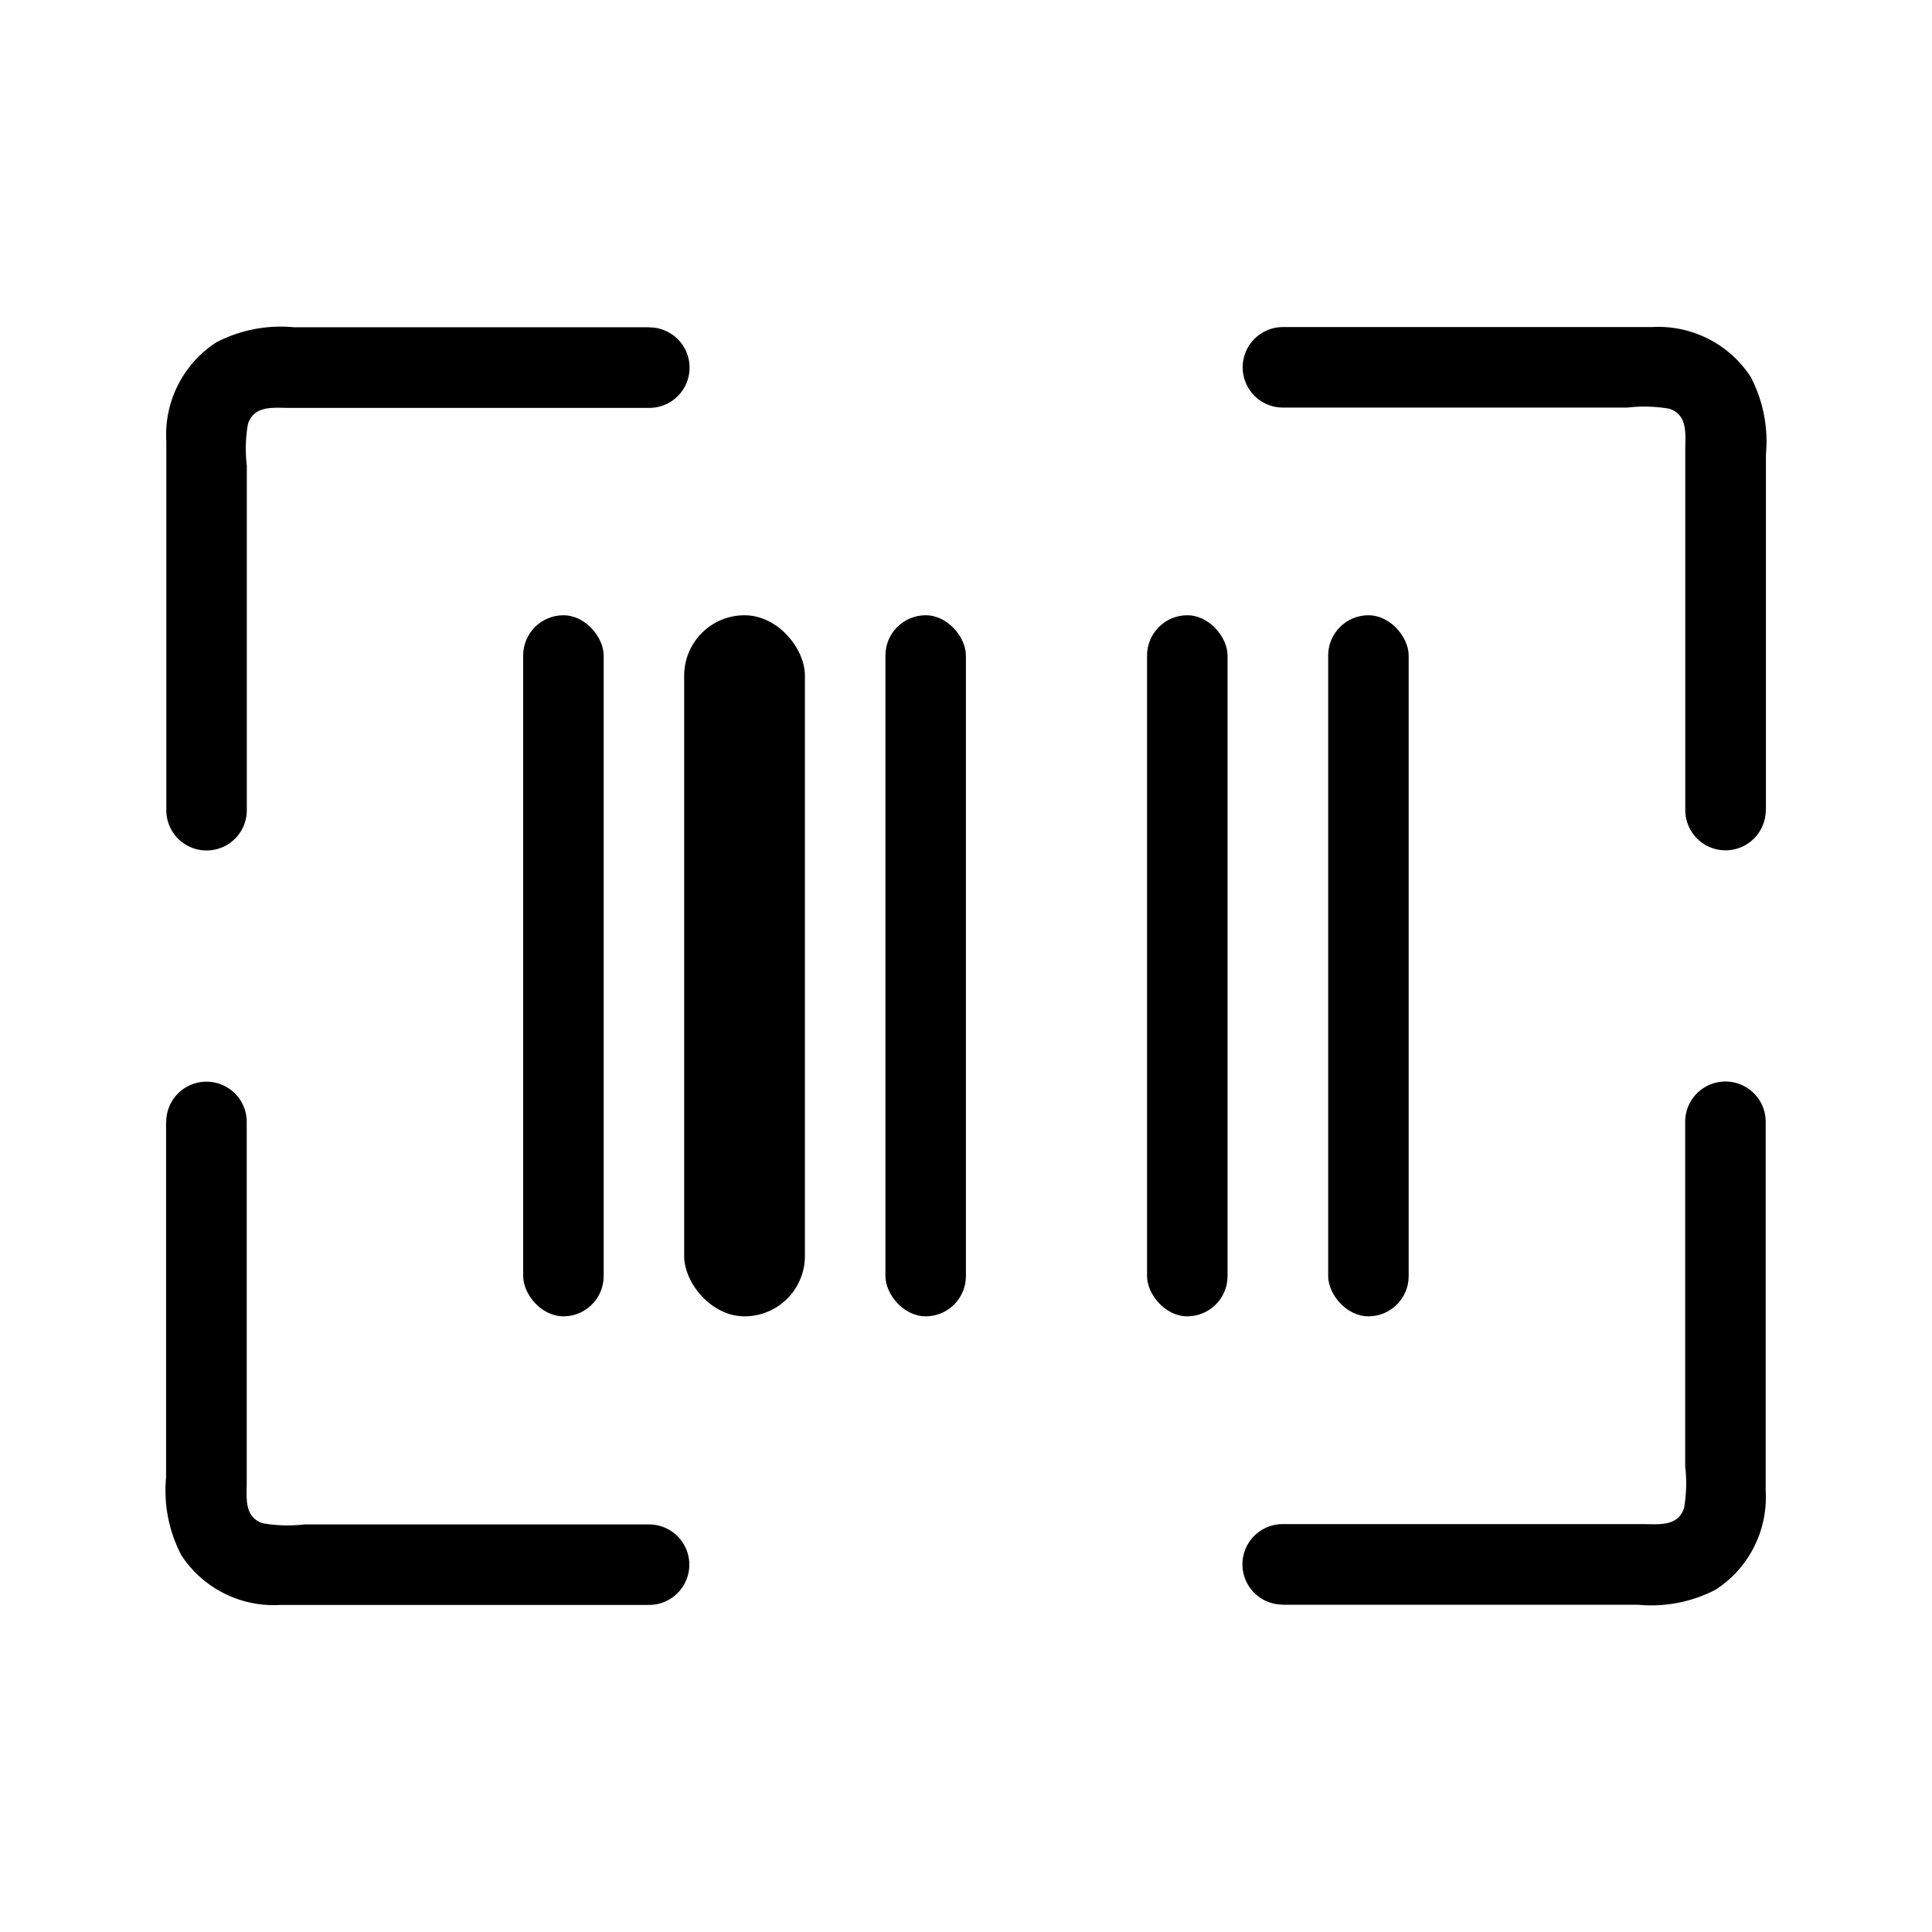 <?xml version="1.0" encoding="utf-8"?>
<svg xmlns="http://www.w3.org/2000/svg" width="24" height="24" viewBox="0 0 24 24">
  <path fill="currentColor" d="M8.066 4.065H3.648a1.732 1.732 0 0 0-.963.189a1.368 1.368 0 0 0-.619 1.226v4.585a.5.5 0 0 0 1 0v-4.28a1.794 1.794 0 0 1 .014-.518c.077-.236.319-.2.514-.2h4.472a.5.5 0 0 0 0-1Zm-6.003 9.872v4.418a1.733 1.733 0 0 0 .189.963a1.369 1.369 0 0 0 1.227.619h4.584a.5.5 0 0 0 0-1h-4.28a1.831 1.831 0 0 1-.518-.014c-.236-.077-.2-.319-.2-.514v-4.472a.5.5 0 0 0-1 0Zm13.871 5.998h4.418a1.732 1.732 0 0 0 .963-.189a1.368 1.368 0 0 0 .619-1.226v-4.585a.5.5 0 0 0-1 0v4.28a1.794 1.794 0 0 1-.014.518c-.077.236-.319.2-.514.2h-4.472a.5.5 0 0 0 0 1Zm6.003-9.872V5.645a1.733 1.733 0 0 0-.189-.963a1.369 1.369 0 0 0-1.227-.619h-4.584a.5.5 0 0 0 0 1h4.28a1.831 1.831 0 0 1 .518.014c.236.077.2.319.2.514v4.472a.5.5 0 0 0 1 0Z"/>
  <rect width="1" height="8.709" x="10.999" y="7.643" fill="currentColor" rx=".5"/>
  <rect width="1" height="8.709" x="14.249" y="7.643" fill="currentColor" rx=".5"/>
  <rect width="1" height="8.709" x="16.499" y="7.643" fill="currentColor" rx=".5"/>
  <rect width="1" height="8.709" x="6.499" y="7.643" fill="currentColor" rx=".5"/>
  <rect width="1.5" height="8.709" x="8.499" y="7.643" fill="currentColor" rx=".75"/>
</svg>
